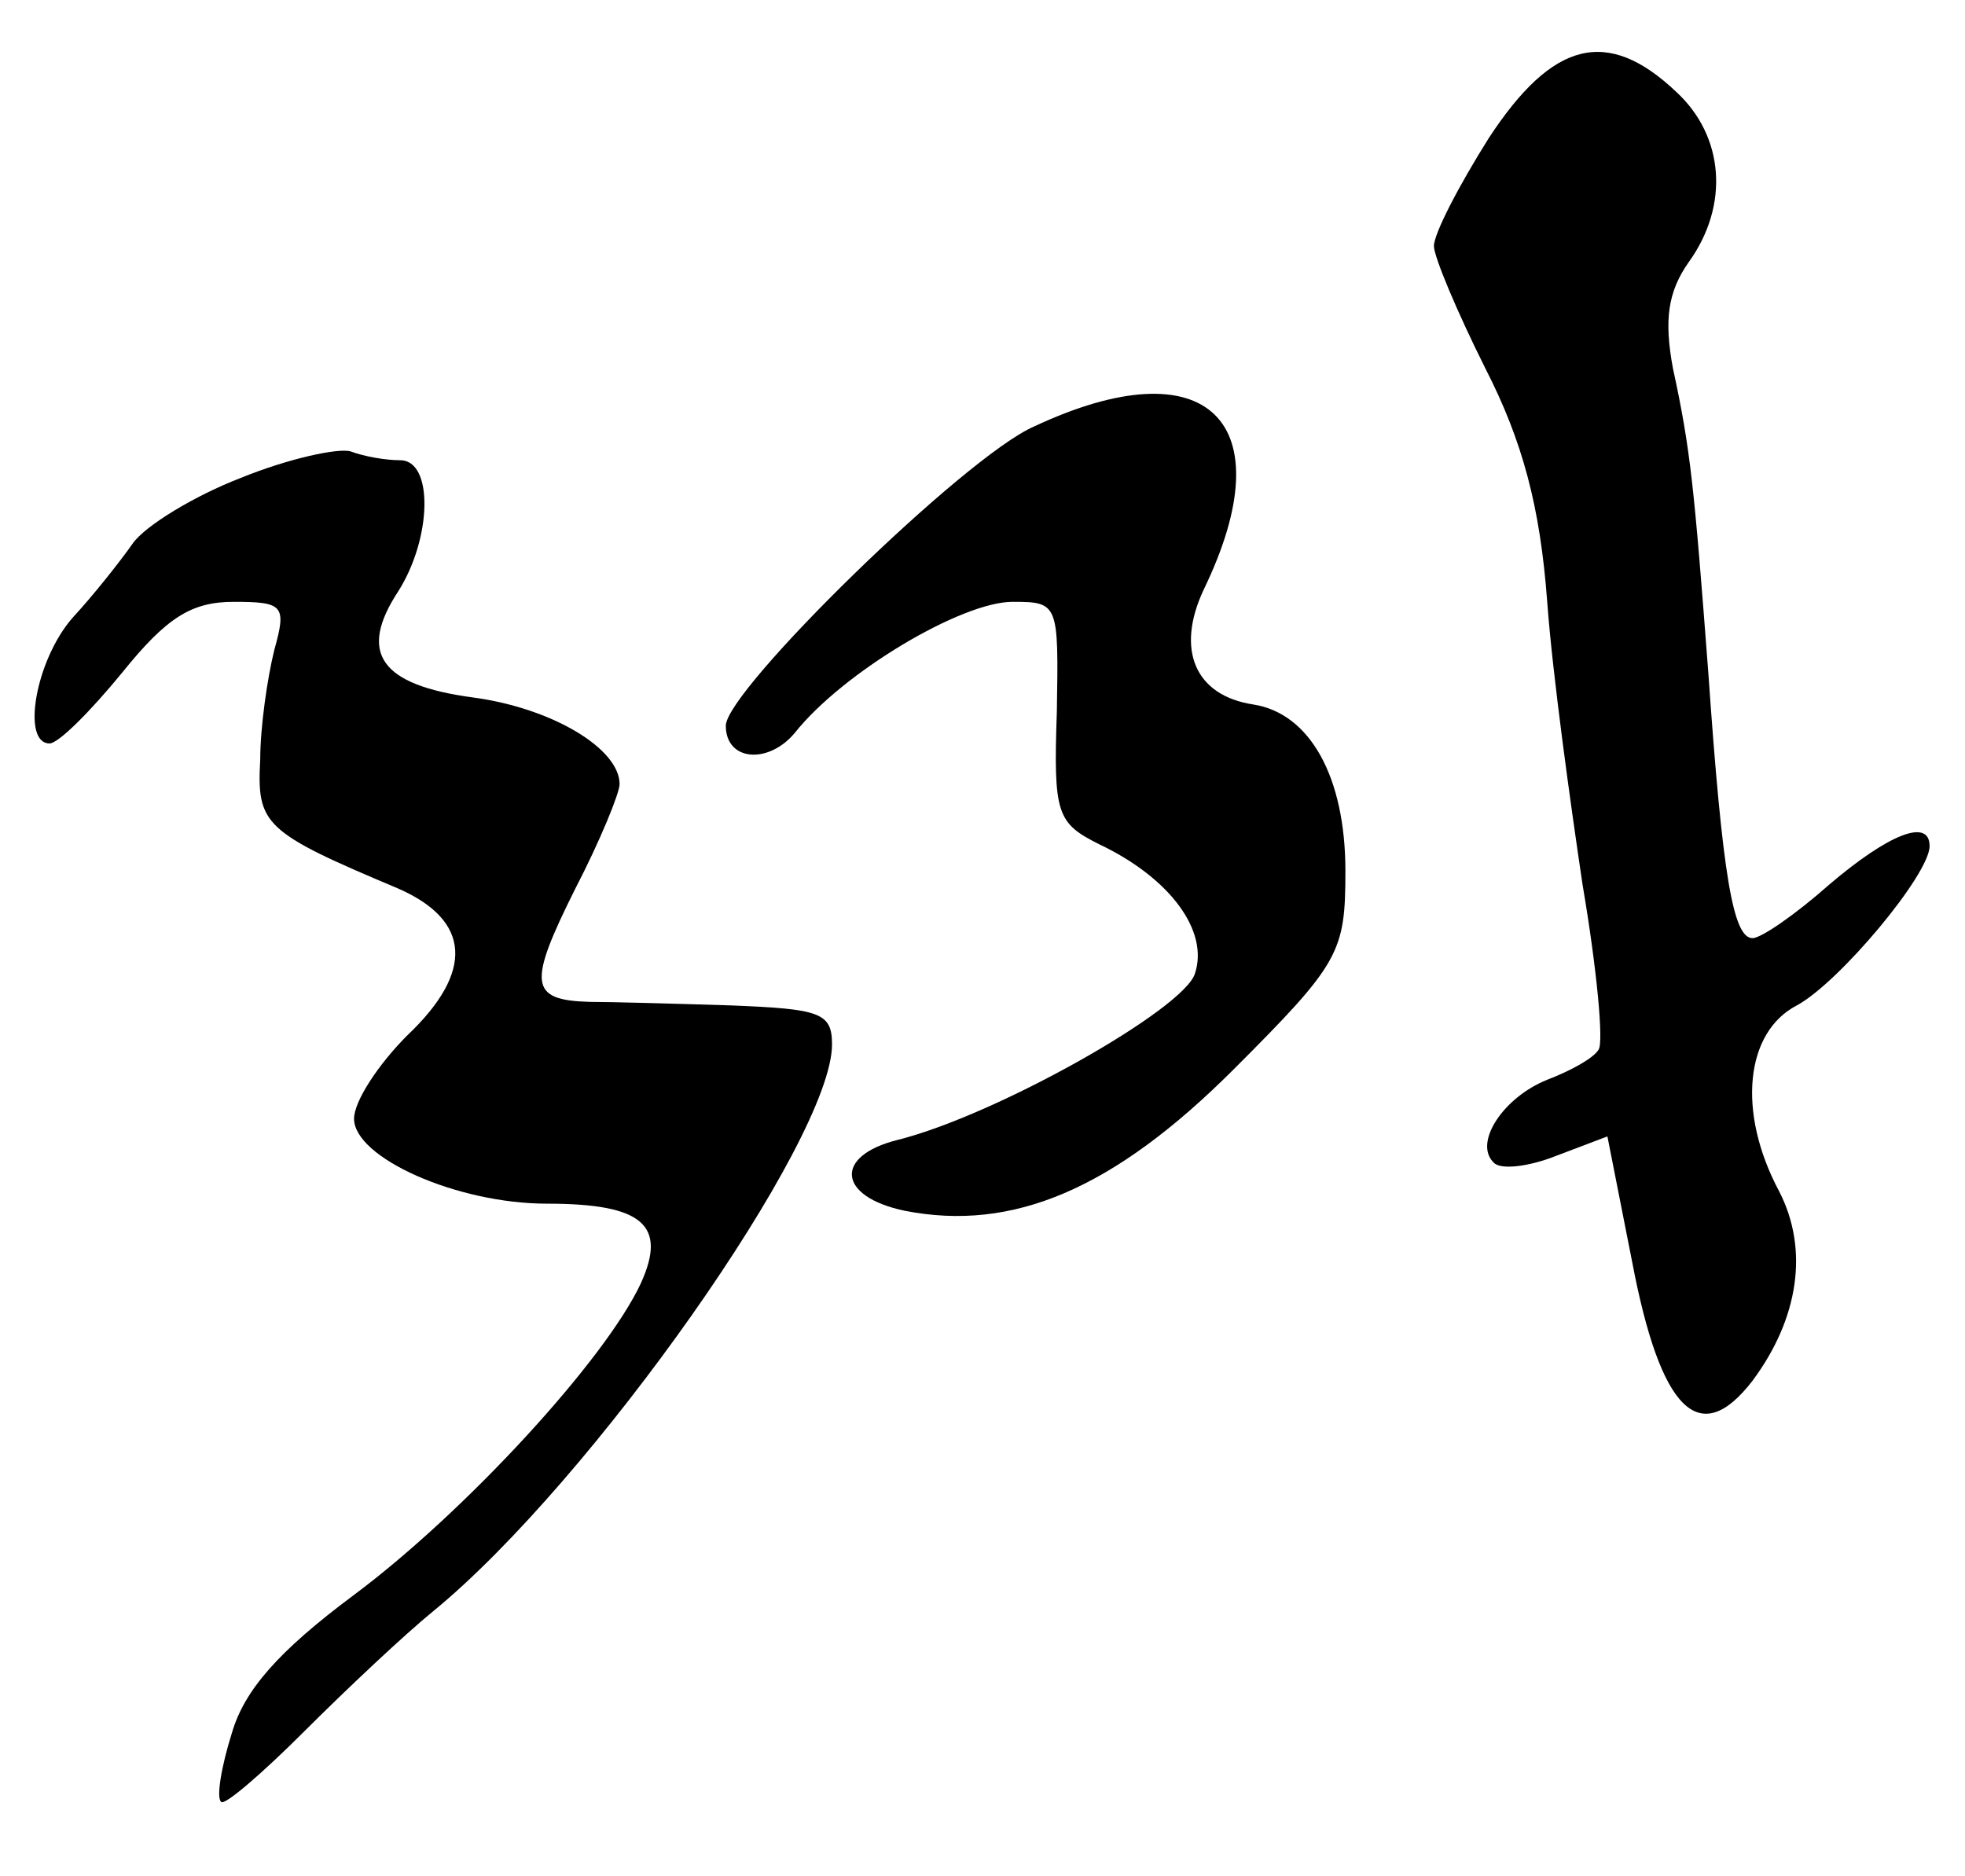 <?xml version="1.0" standalone="no"?>
<!DOCTYPE svg PUBLIC "-//W3C//DTD SVG 20010904//EN"
 "http://www.w3.org/TR/2001/REC-SVG-20010904/DTD/svg10.dtd">
<svg version="1.0" xmlns="http://www.w3.org/2000/svg"
 width="111pt" height="106pt" viewBox="0 0 111 106"
 preserveAspectRatio="xMidYMid meet">
<g transform="translate(0,106) scale(0.1,-0.1)"
fill="#000000" stroke="none">
<path d="M841 982 c-17 -27 -31 -54 -31 -61 0 -6 13 -37 29 -69 21 -41 31 -78
35 -132 3 -41 13 -113 20 -160 8 -47 12 -89 9 -93 -3 -5 -16 -12 -29 -17 -25
-10 -42 -36 -30 -47 4 -4 20 -2 35 4 l29 11 14 -71 c16 -84 38 -106 68 -67 26
35 32 74 15 107 -24 45 -19 90 10 105 24 13 75 74 75 90 0 16 -23 7 -57 -22
-18 -16 -38 -30 -43 -30 -11 0 -17 35 -25 150 -8 105 -10 126 -20 172 -5 27
-3 43 9 60 23 32 20 71 -7 96 -39 37 -70 29 -106 -26z"/>
<path d="M584 819 c-39 -17 -174 -149 -174 -169 0 -20 24 -22 39 -4 27 34 94
74 123 74 26 0 26 -1 25 -62 -2 -58 0 -63 24 -75 40 -19 62 -49 54 -73 -6 -20
-112 -80 -168 -94 -36 -9 -34 -32 4 -40 61 -12 118 12 186 80 60 60 63 66 63
112 0 53 -20 89 -52 94 -33 5 -44 31 -28 65 46 95 2 138 -96 92z"/>
<path d="M136 790 c-26 -10 -54 -27 -61 -37 -7 -10 -22 -29 -34 -42 -21 -24
-29 -71 -13 -71 5 0 23 18 41 40 25 31 39 40 63 40 28 0 30 -2 23 -27 -4 -16
-8 -44 -8 -62 -2 -37 2 -41 78 -73 41 -18 43 -47 5 -83 -16 -16 -30 -37 -30
-47 0 -22 58 -48 109 -48 54 0 68 -12 53 -45 -20 -43 -99 -129 -162 -176 -43
-32 -62 -54 -69 -78 -6 -19 -9 -37 -6 -39 2 -2 23 16 47 40 24 24 57 55 73 68
89 73 225 266 225 320 0 18 -7 20 -57 22 -32 1 -68 2 -80 2 -34 1 -35 10 -8
64 14 27 25 54 25 59 0 20 -38 43 -83 49 -52 7 -65 25 -42 60 19 30 20 74 1
74 -8 0 -20 2 -28 5 -7 2 -35 -4 -62 -15z"/>
</g>
</svg>
